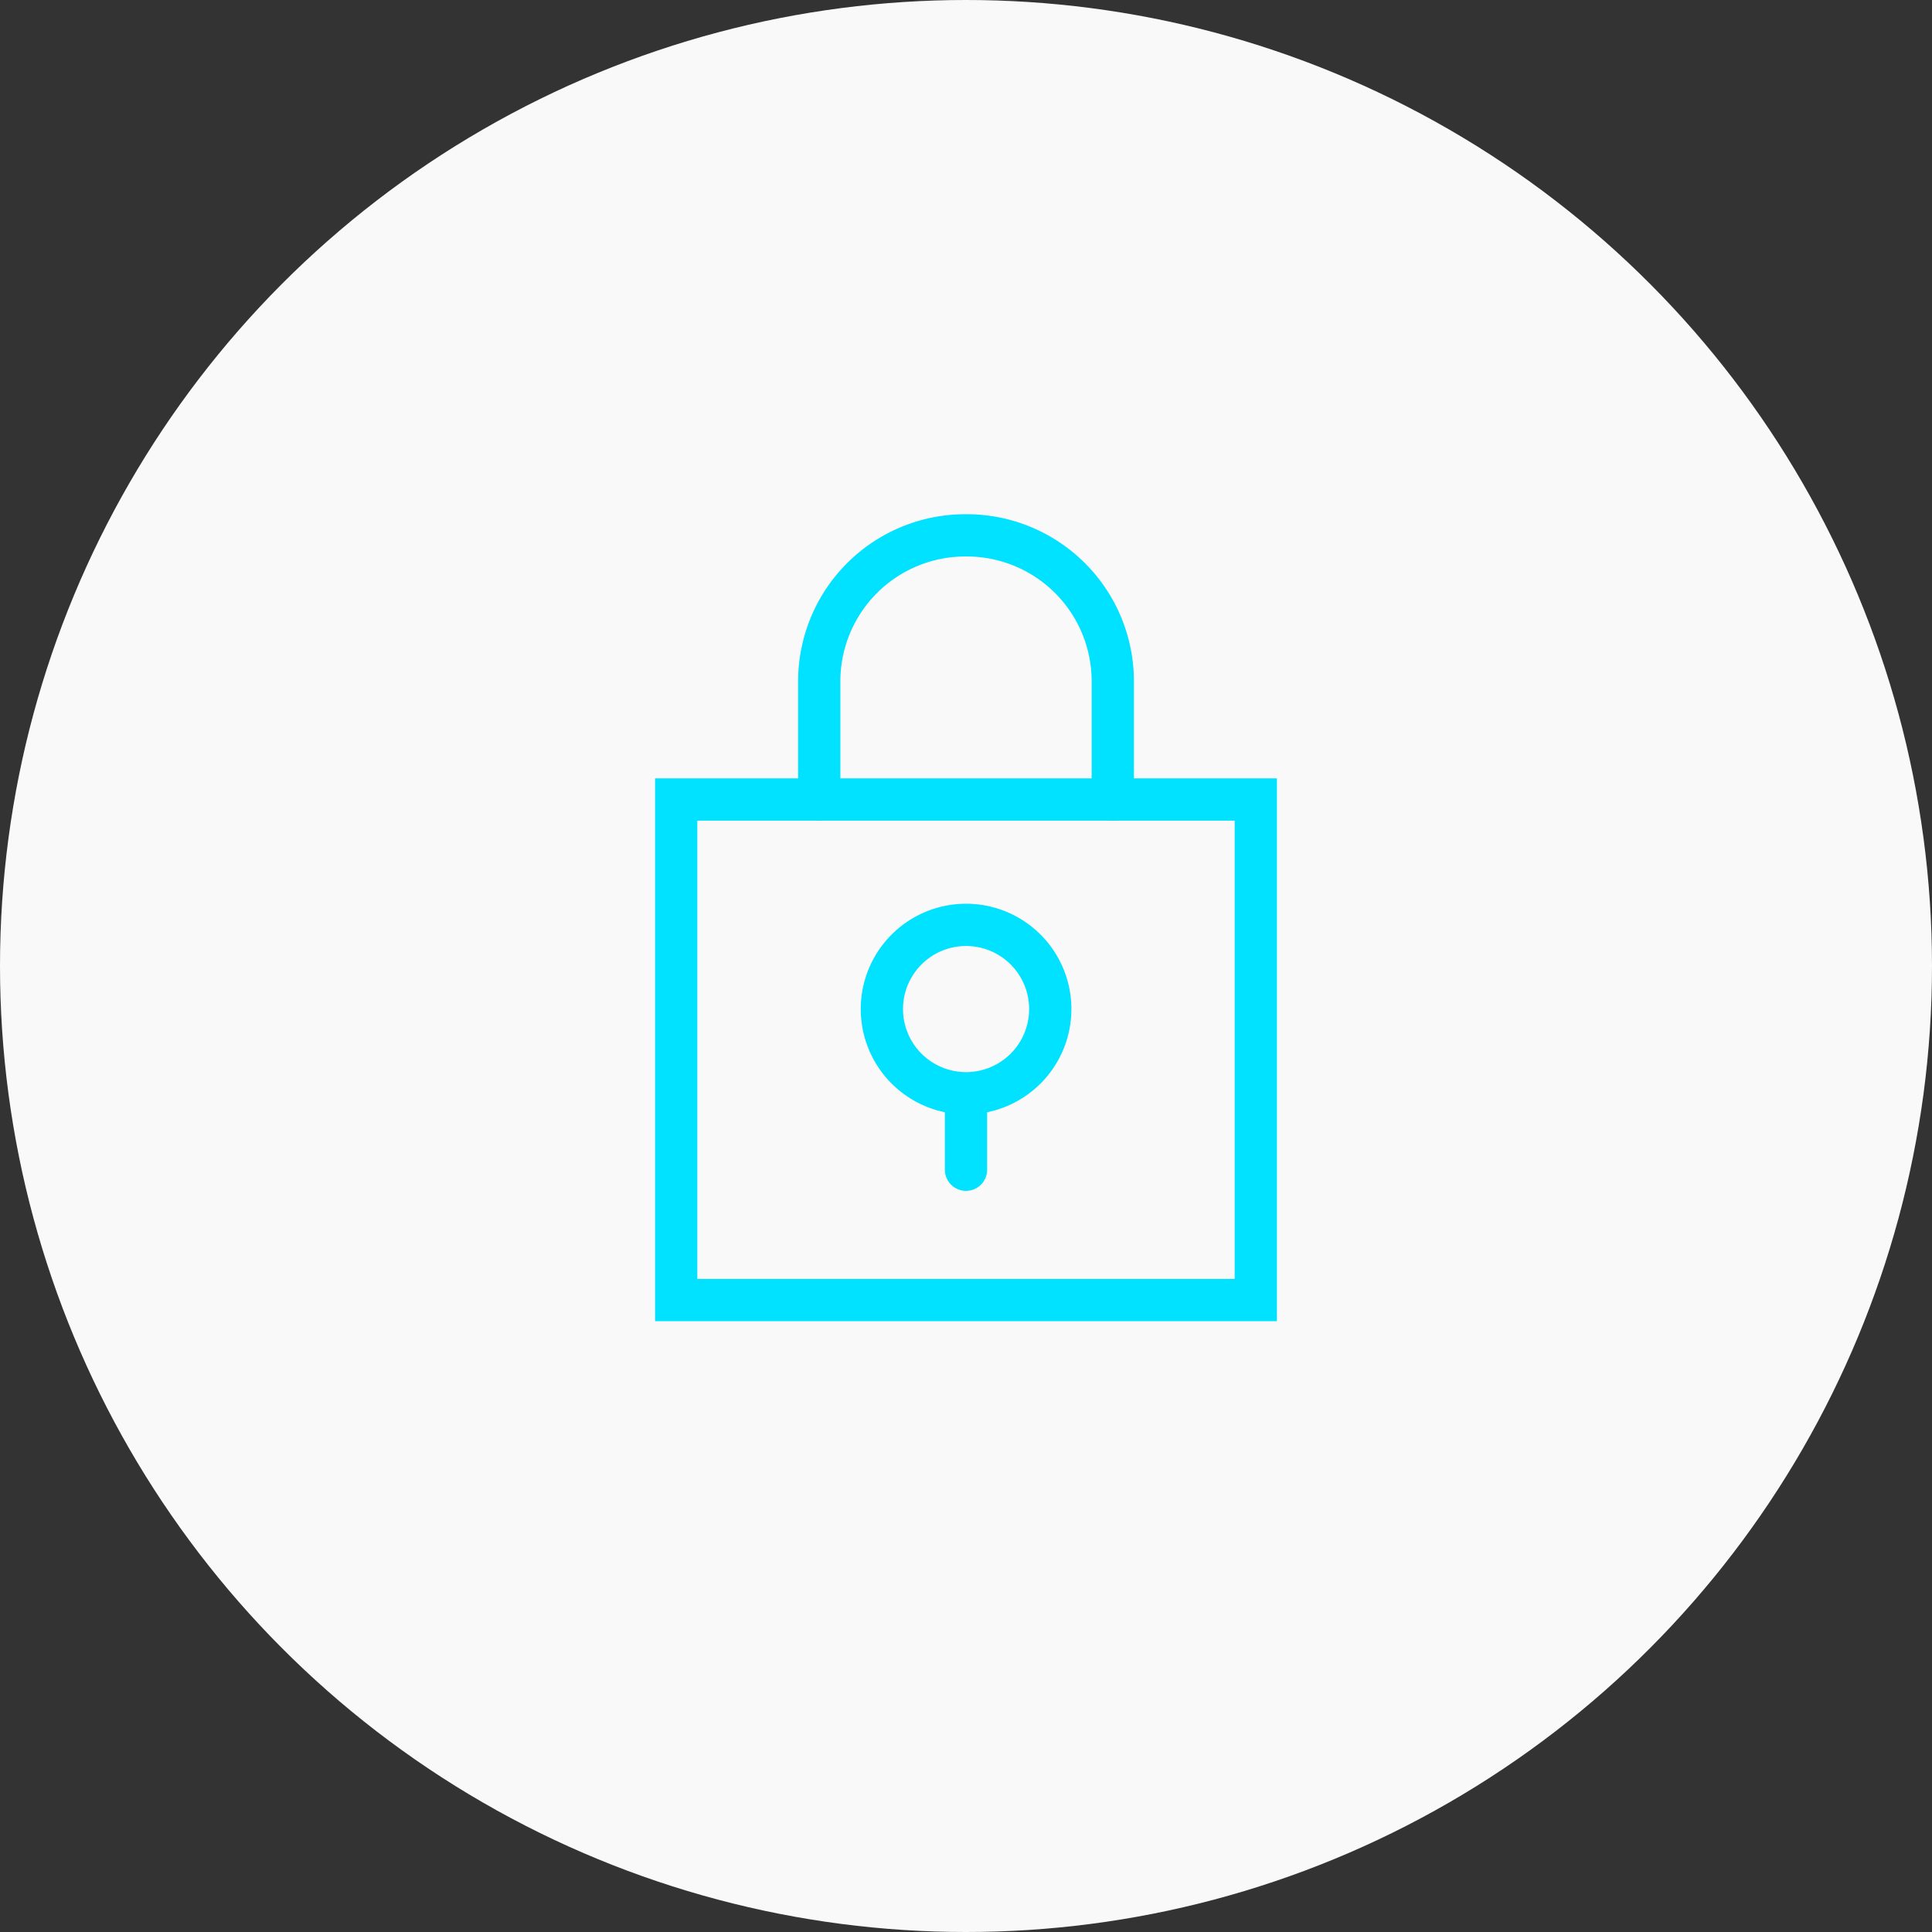 <svg xmlns="http://www.w3.org/2000/svg" width="80" height="80" viewBox="0 0 80 80"><rect x="0" y="0" width="80" height="80" fill="#333333" stroke="none"/><defs><style>.a{fill:#f9f9f9;}.b{fill:none;stroke:#00e2ff;stroke-linecap:round;stroke-miterlimit:10;stroke-width:1.75px;}</style></defs><g transform="translate(-844.683 -2269.568)"><circle class="a" cx="40" cy="40" r="40" transform="translate(844.683 2269.568)"/><rect class="b" width="24" height="20.727" transform="translate(872.683 2302.674)"/><path class="b" d="M881.2,2311.352a3.486,3.486,0,1,1,3.485,3.485A3.486,3.486,0,0,1,881.2,2311.352Z"/><line class="b" y2="2.82" transform="translate(884.683 2315.184)"/><path class="b" d="M890.761,2302.674v-4.893a6.045,6.045,0,0,0-6.045-6.045h-.065a6.046,6.046,0,0,0-6.045,6.045v4.893"/></g></svg>